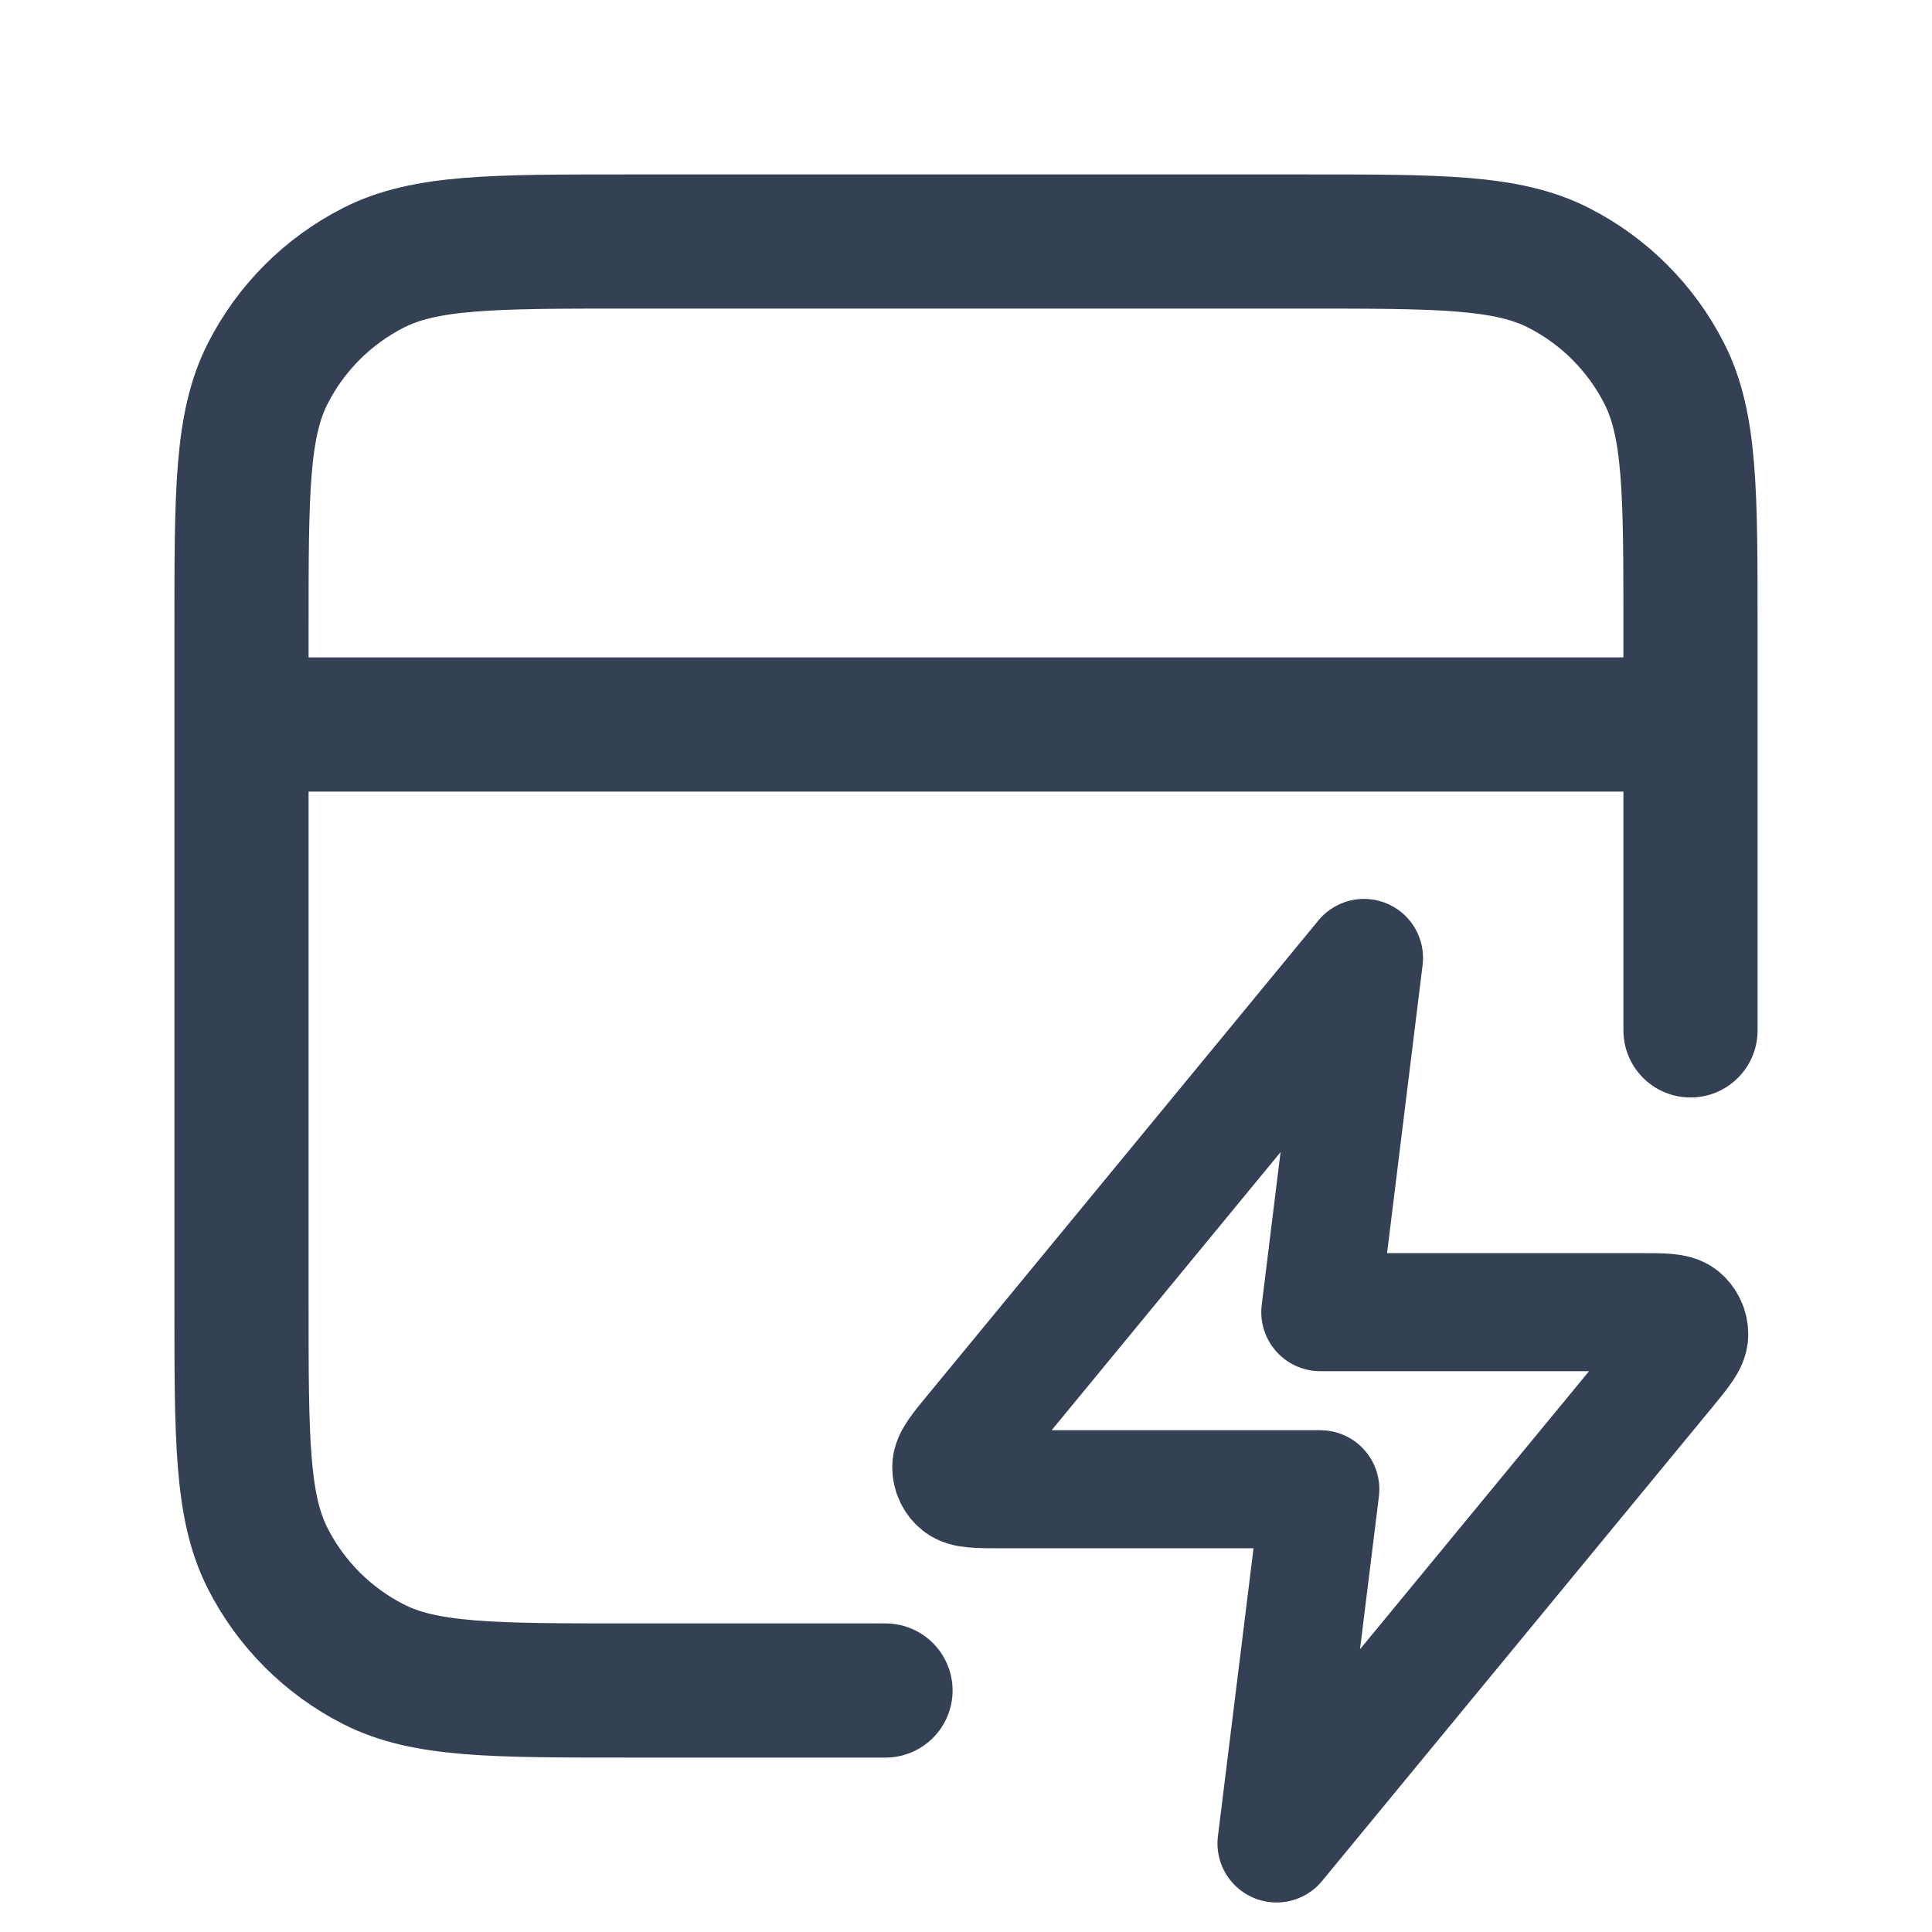 <svg width="18" height="18" viewBox="0 0 18 18" fill="none" xmlns="http://www.w3.org/2000/svg">
<path d="M2.25 6.75H15.75M15.75 9.6V5.85C15.75 4.59 15.75 3.96 15.505 3.479C15.289 3.055 14.945 2.711 14.521 2.495C14.04 2.25 13.41 2.25 12.15 2.25H5.85C4.59 2.25 3.96 2.25 3.479 2.495C3.055 2.711 2.711 3.055 2.495 3.479C2.25 3.96 2.25 4.59 2.25 5.85V12.15C2.25 13.41 2.25 14.04 2.495 14.521C2.711 14.945 3.055 15.289 3.479 15.505C3.96 15.75 4.59 15.75 5.85 15.75H8.25" stroke="#344054" stroke-width="1.25" stroke-linecap="round" stroke-linejoin="round"/>
<path d="M12.708 8.925L9.078 13.334C8.935 13.507 8.864 13.593 8.863 13.666C8.862 13.729 8.89 13.79 8.939 13.829C8.995 13.875 9.106 13.875 9.328 13.875H12.301L11.893 17.175L15.524 12.767C15.666 12.594 15.737 12.508 15.738 12.435C15.739 12.371 15.711 12.311 15.663 12.271C15.607 12.225 15.495 12.225 15.273 12.225H12.301L12.708 8.925Z" stroke="#344054" stroke-width="1.1" stroke-linecap="round" stroke-linejoin="round"/>
</svg>

